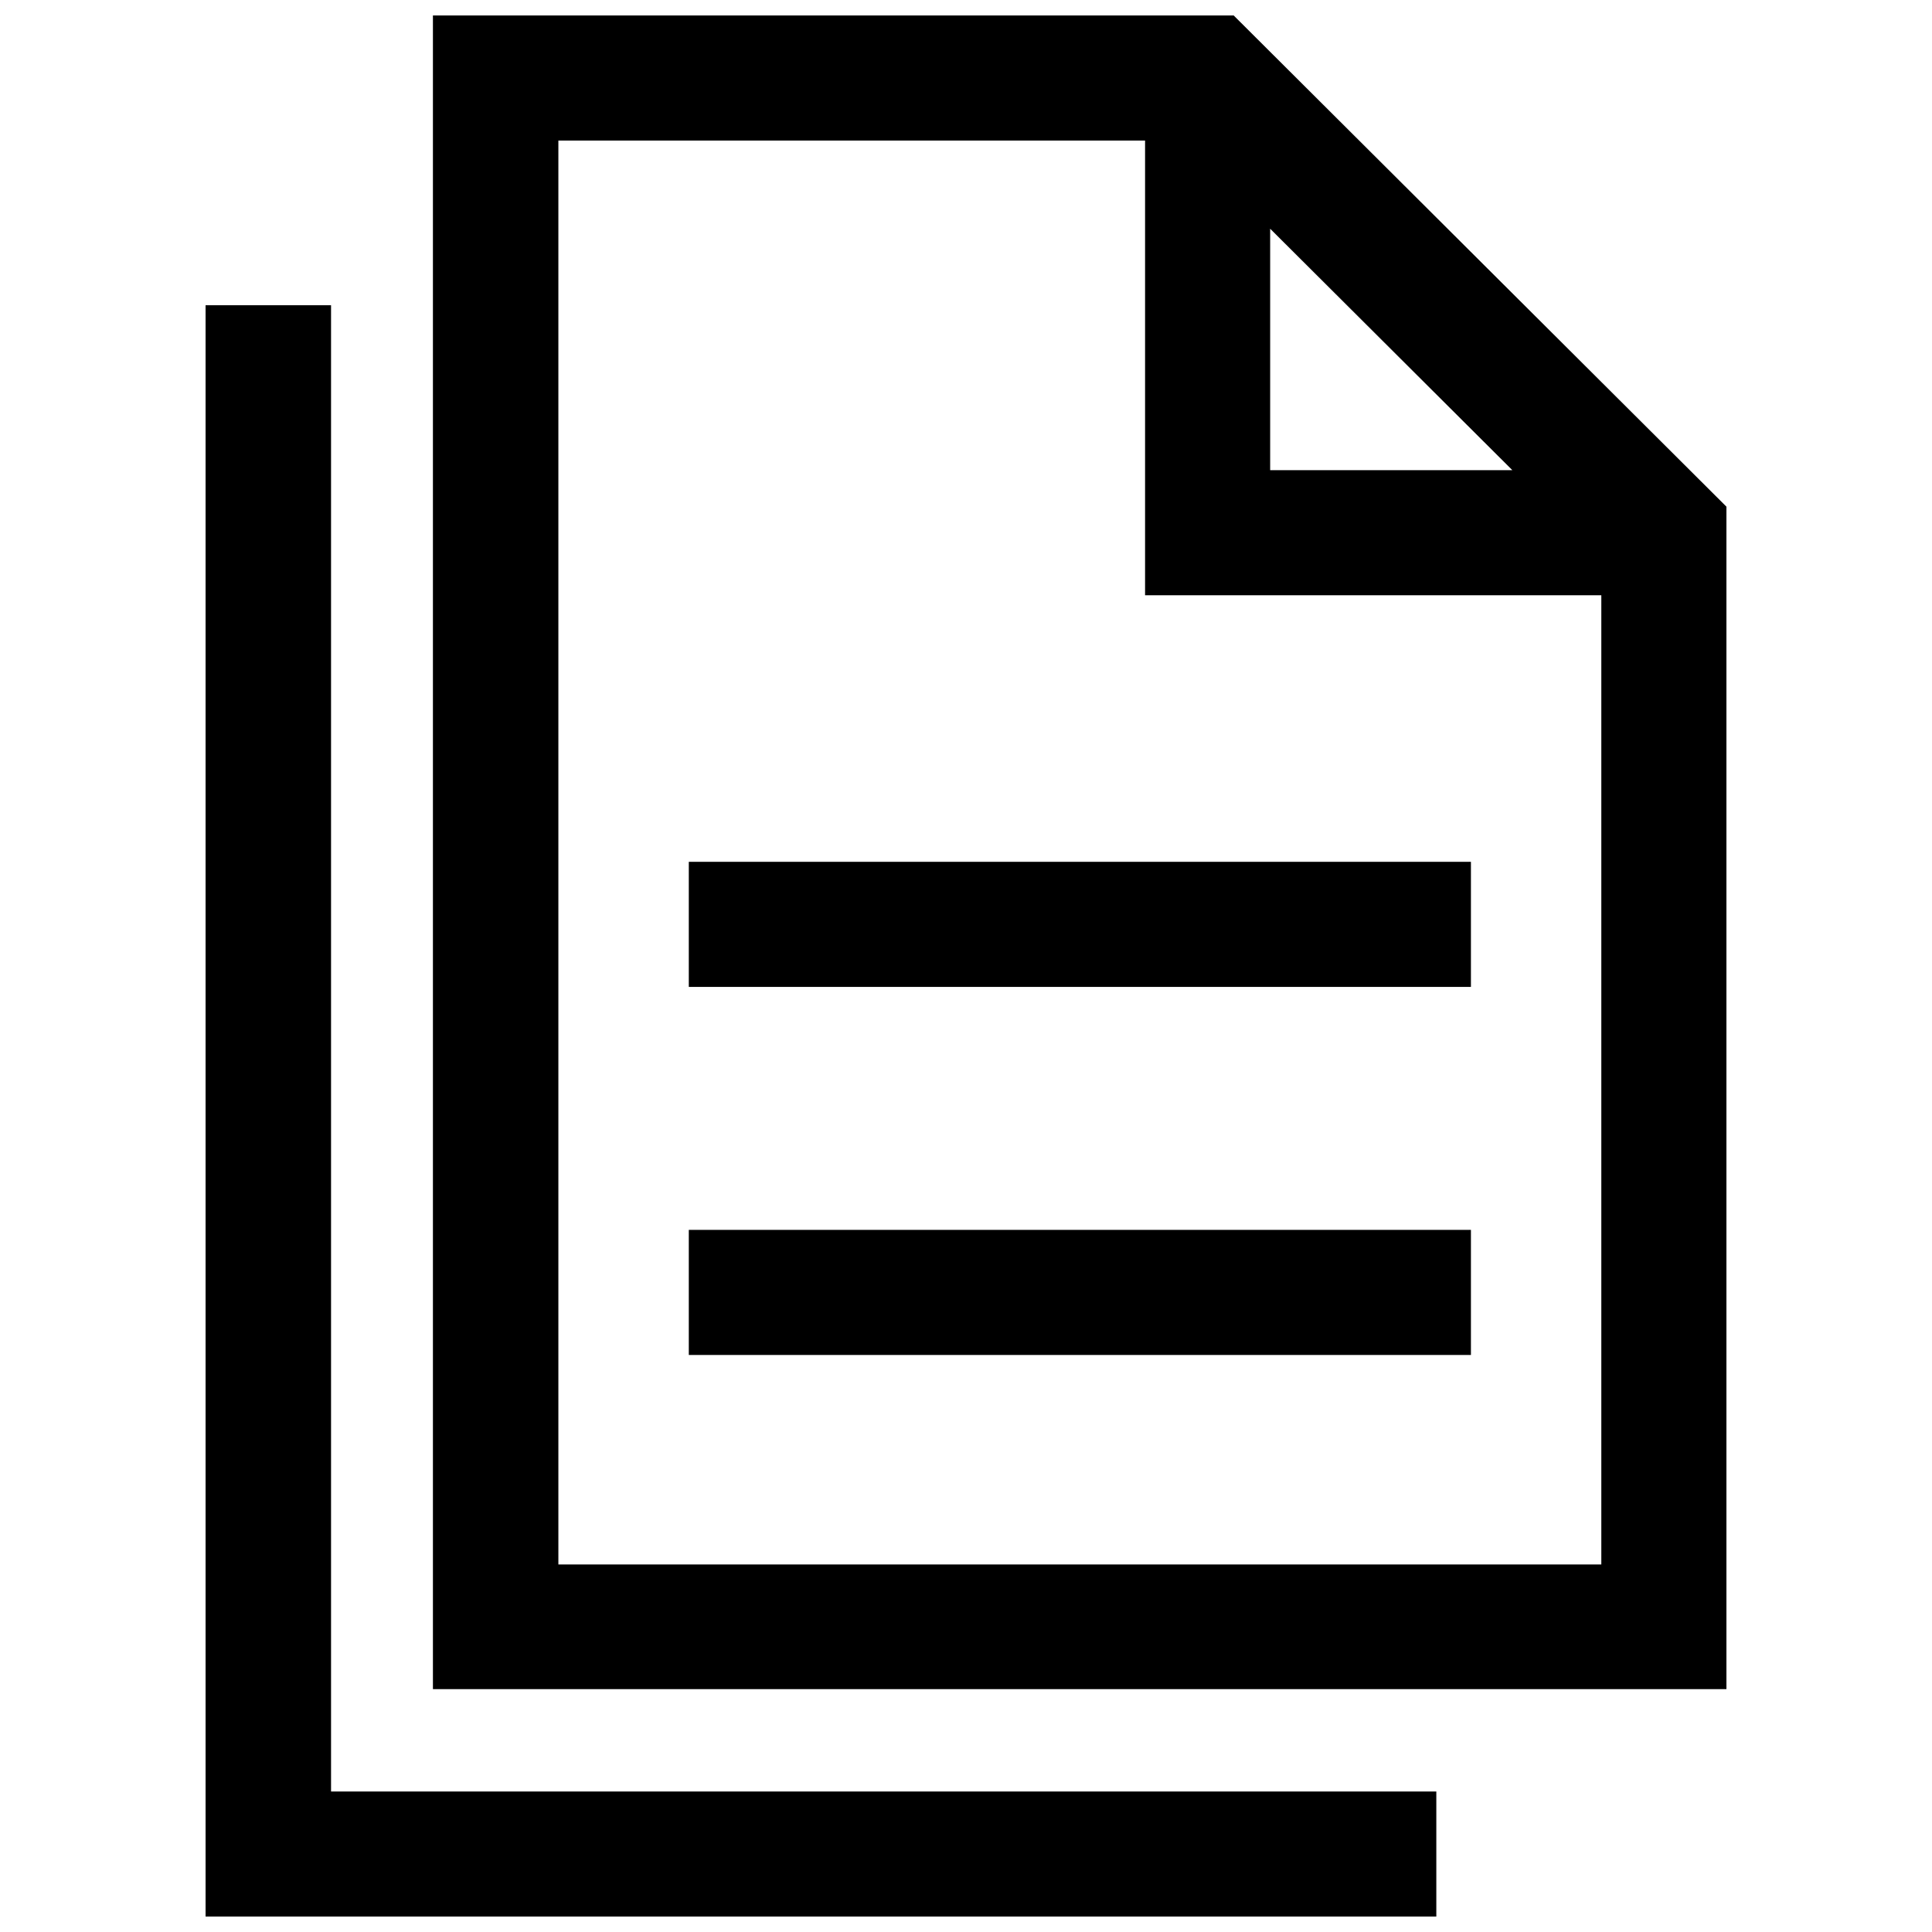 <?xml version="1.0" encoding="UTF-8"?>
<!-- The Best Svg Icon site in the world: iconSvg.co, Visit us! https://iconsvg.co -->
<svg width="800px" height="800px" version="1.1" viewBox="144 144 512 512" xmlns="http://www.w3.org/2000/svg">
 <defs>
  <clipPath id="b">
   <path d="m258 148.09h344v443.91h-344z"/>
  </clipPath>
  <clipPath id="a">
   <path d="m198 224h327v427.9h-327z"/>
  </clipPath>
 </defs>
 <g clip-path="url(#b)">
  <path d="m470.93 148.09h-212.2v443.55h342.79v-313.37zm9.676 56.527 64.184 63.984h-64.184zm-188.63 353.98v-377.35h155.48v120.51h120.91v256.84z"/>
 </g>
 <g clip-path="url(#a)">
  <path d="m231.73 224.88h-33.25v427.03h326.16v-33.148h-292.91z"/>
 </g>
 <path d="m326.54 469.93h207.27v33.152h-207.27z"/>
 <path d="m326.54 372.39h207.27v33.152h-207.27z"/>
</svg>